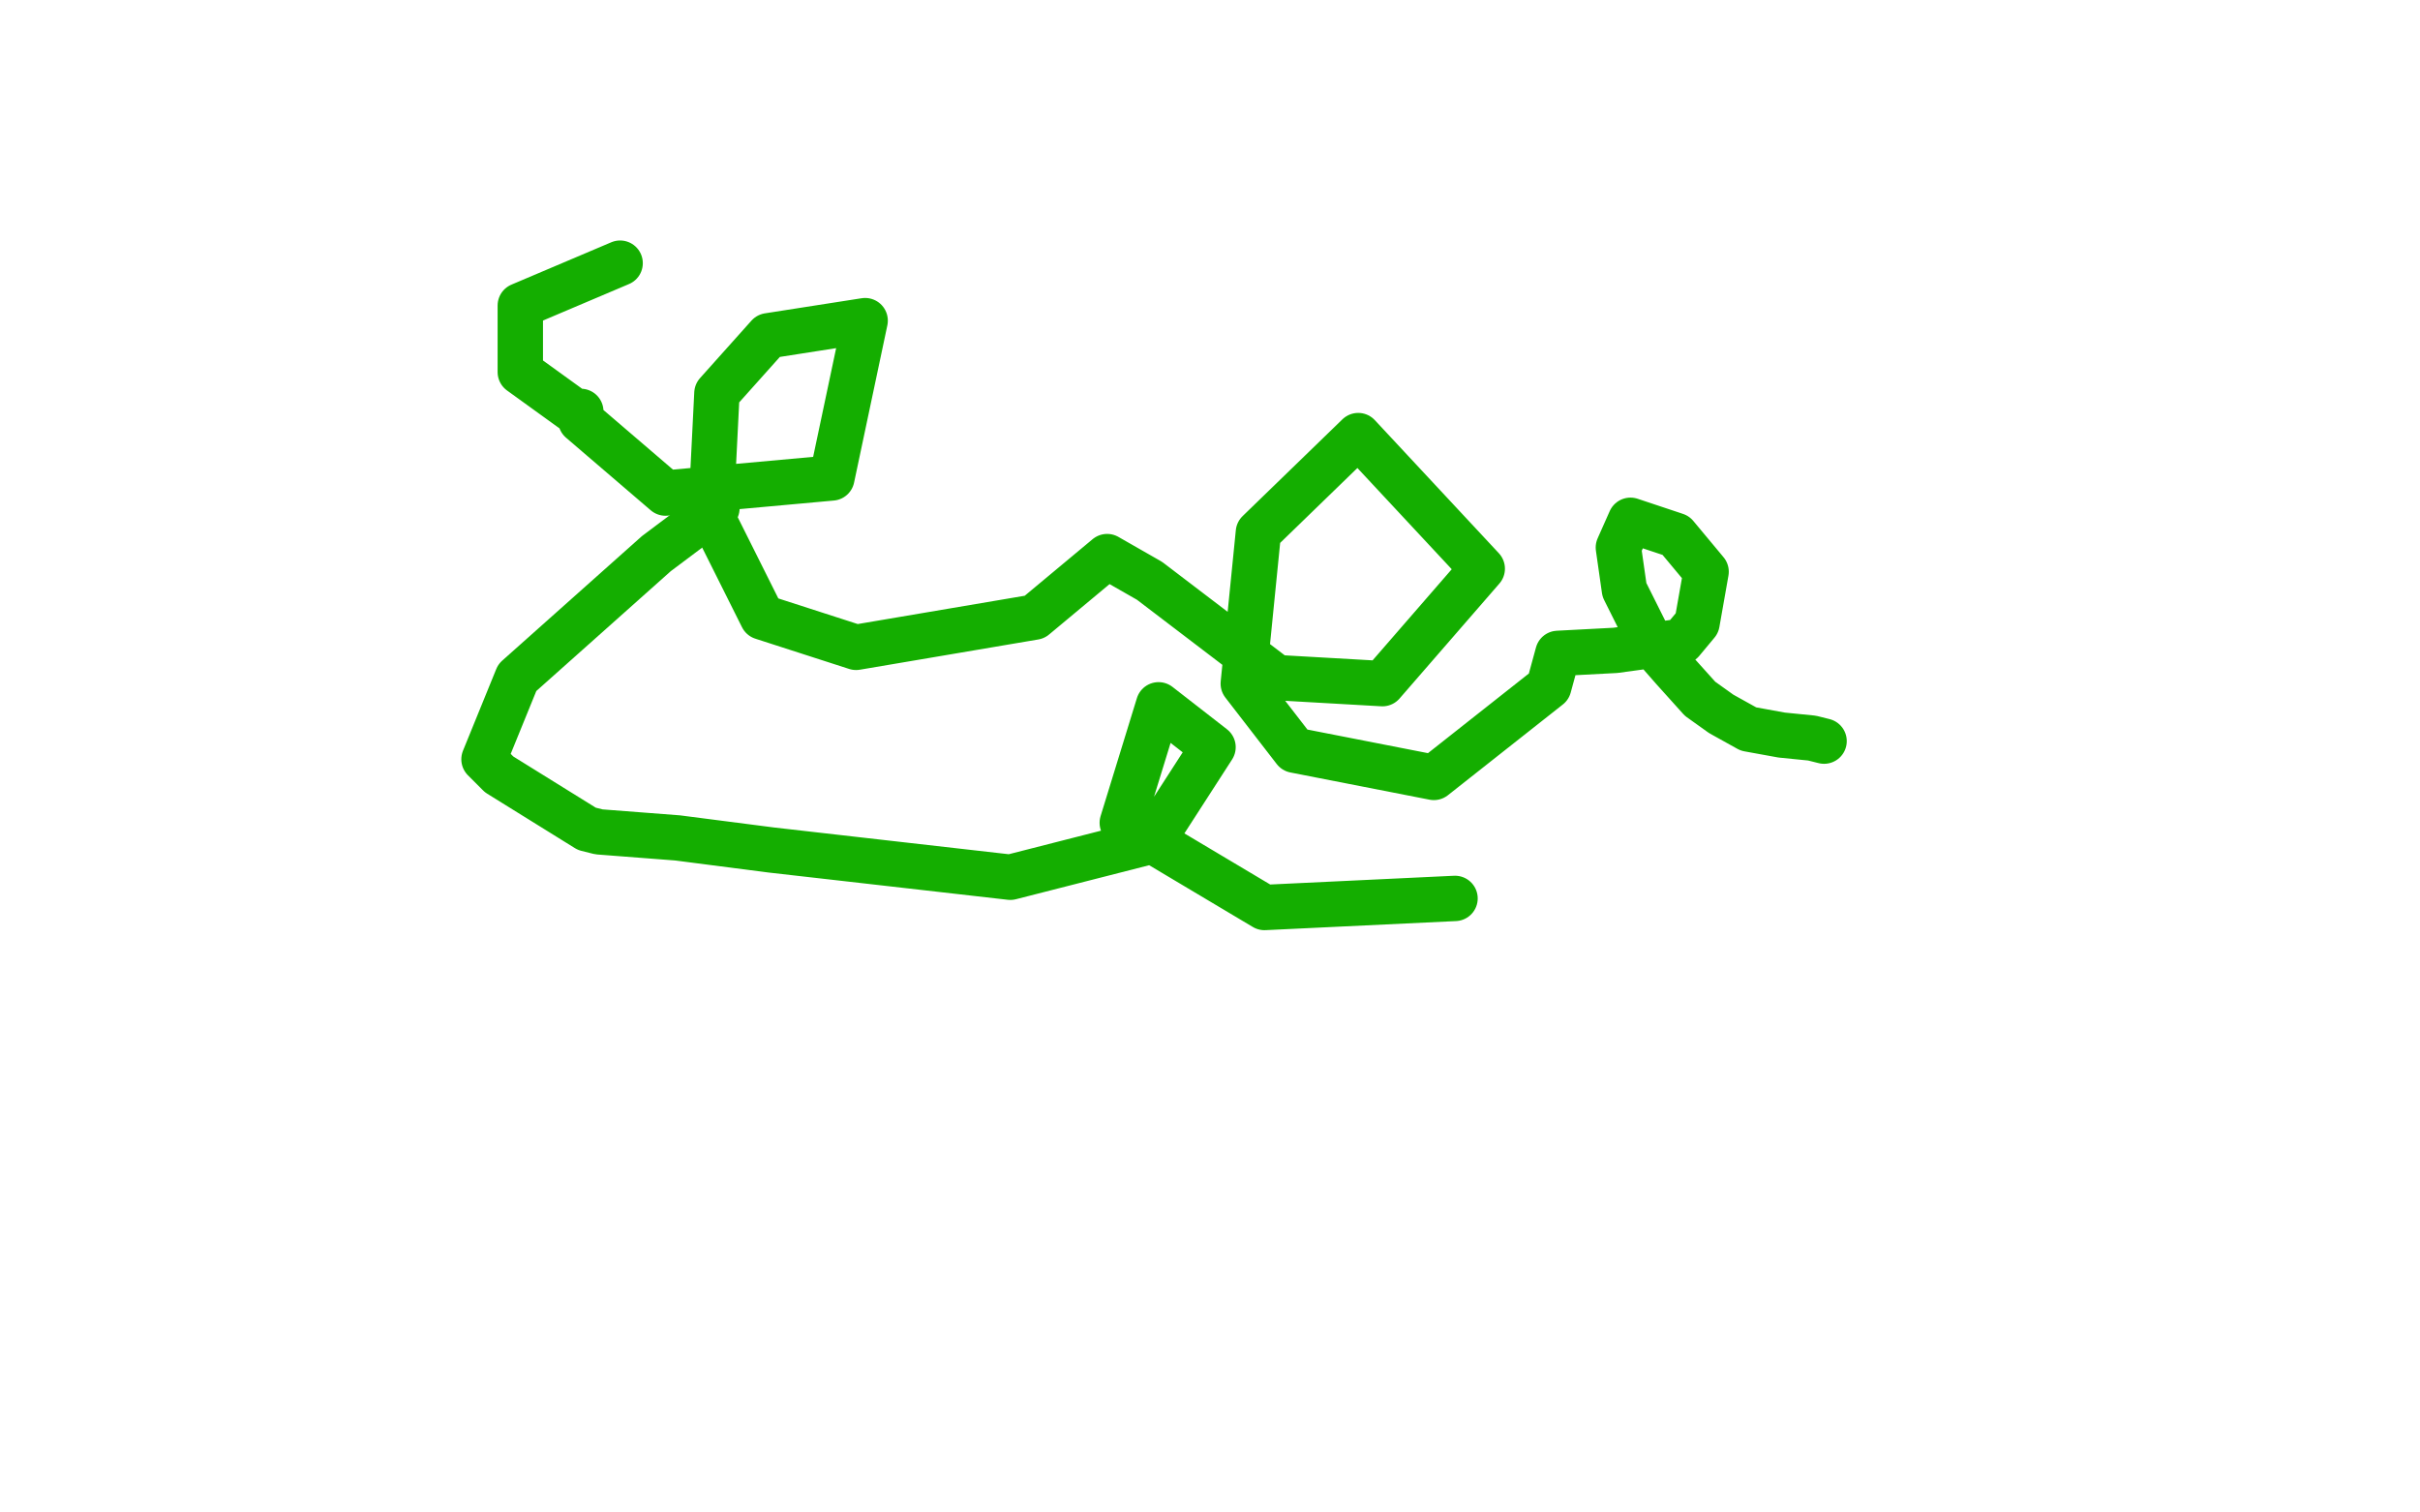 <?xml version="1.0" standalone="no"?>
<!DOCTYPE svg PUBLIC "-//W3C//DTD SVG 1.1//EN"
"http://www.w3.org/Graphics/SVG/1.1/DTD/svg11.dtd">

<svg width="800" height="500" version="1.1" xmlns="http://www.w3.org/2000/svg" xmlns:xlink="http://www.w3.org/1999/xlink" style="stroke-antialiasing: false"><desc>This SVG has been created on https://colorillo.com/</desc><rect x='0' y='0' width='800' height='500' style='fill: rgb(255,255,255); stroke-width:0' /><polyline points="205,87 205,87 205,87 172,101 172,101 172,123 190,136 191,136 192,136 192,139 220,163 275,158 286,106 254,111 237,130 235,170 252,204 283,214 342,204 366,184 380,192 422,224 457,226 490,188 449,144 416,176 411,226 428,248 474,257 512,227 515,216 534,215 556,212 561,206 564,189 554,177 539,172 535,181 537,195 546,213 553,221 562,231 569,236 578,241 589,243 599,244 603,245" style="fill: none; stroke: #14ae00; stroke-width: 15; stroke-linejoin: round; stroke-linecap: round; stroke-antialiasing: false; stroke-antialias: 0; opacity: 1.0"/>
<polyline points="237,168 217,183 217,183 171,224 171,224 160,251 165,256 194,274 198,275 224,277 255,281 334,290 381,278 401,247 383,233 371,272 418,300 481,297" style="fill: none; stroke: #14ae00; stroke-width: 15; stroke-linejoin: round; stroke-linecap: round; stroke-antialiasing: false; stroke-antialias: 0; opacity: 1.0"/>
</svg>
